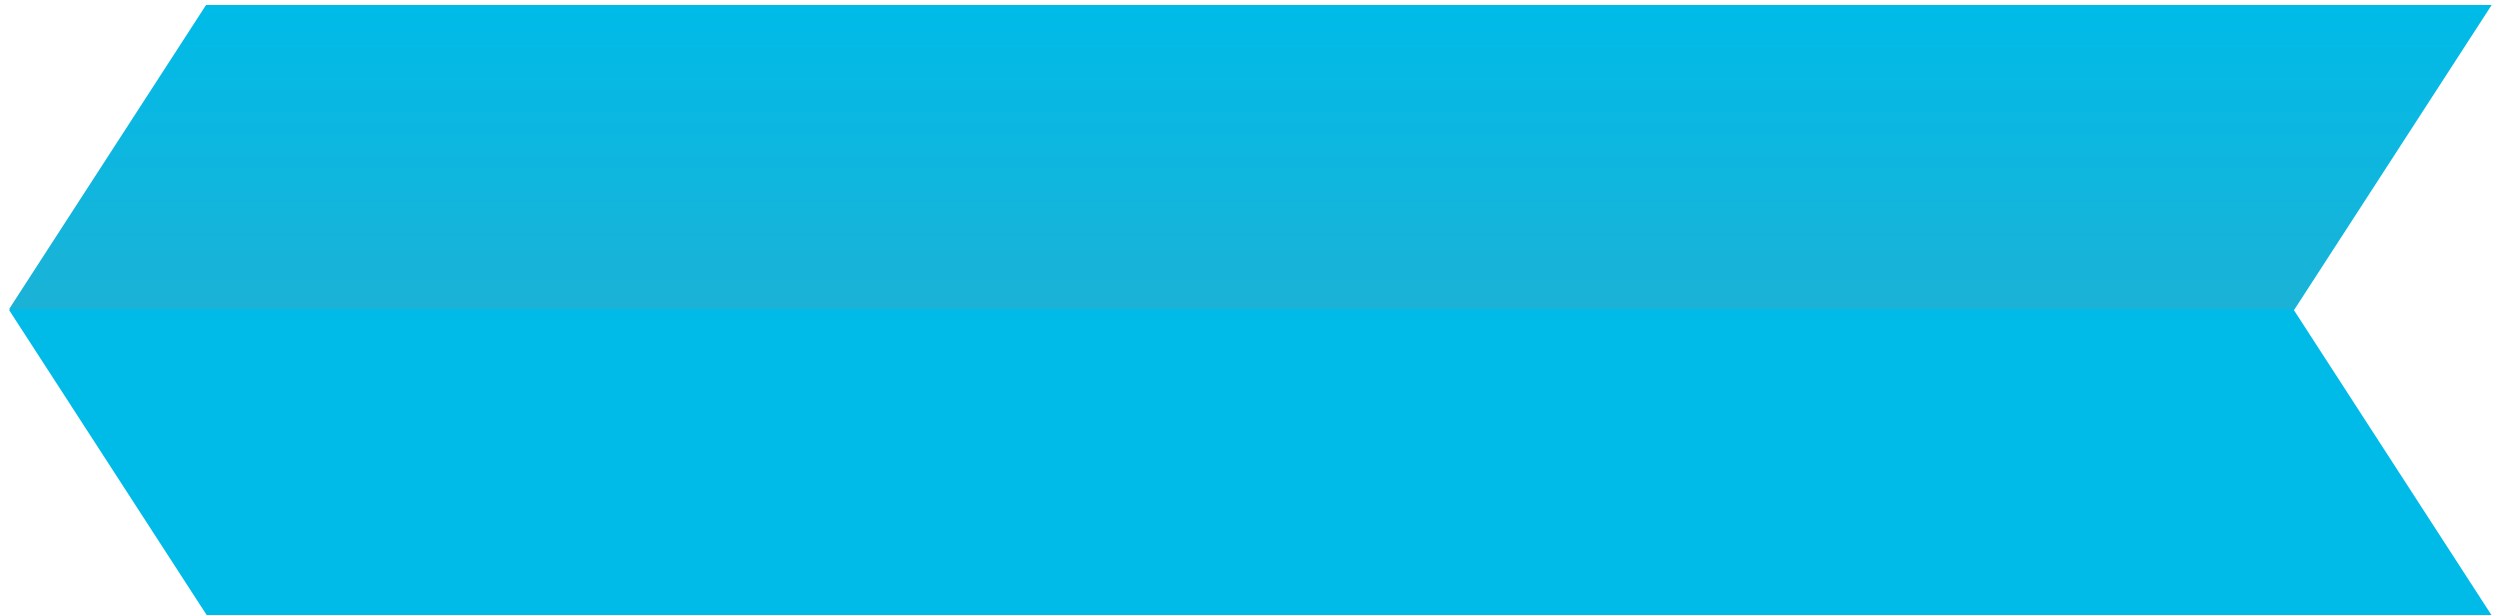 <svg xmlns="http://www.w3.org/2000/svg" xmlns:xlink="http://www.w3.org/1999/xlink" width="250.657" height="61.703" viewBox="0 0 250.657 61.703">
  <defs>
    <linearGradient id="linear-gradient" x1="0.5" x2="0.5" y2="1" gradientUnits="objectBoundingBox">
      <stop offset="0" stop-color="#00bbe8"/>
      <stop offset="1" stop-color="#1bb2d6"/>
    </linearGradient>
  </defs>
  <g id="Group_393" data-name="Group 393" transform="translate(-990.079 -2268.023)">
    <g id="Group_370" data-name="Group 370" transform="translate(991 2268.523)">
      <path id="Path_4896" data-name="Path 4896" d="M386.578,0,366.755,30.6l19.822,30.6H157.5L137.678,30.6,157.5,0Z" transform="translate(-137.678 0)" fill="#00bbe8"/>
    </g>
    <path id="Subtraction_36" data-name="Subtraction 36" d="M-9712.843,30.477h-229.076L-9922.178,0H-9693.1l-19.741,30.477Z" transform="translate(10932.918 2268.523)" stroke="rgba(0,0,0,0)" stroke-width="1" fill="url(#linear-gradient)"/>
  </g>
</svg>
